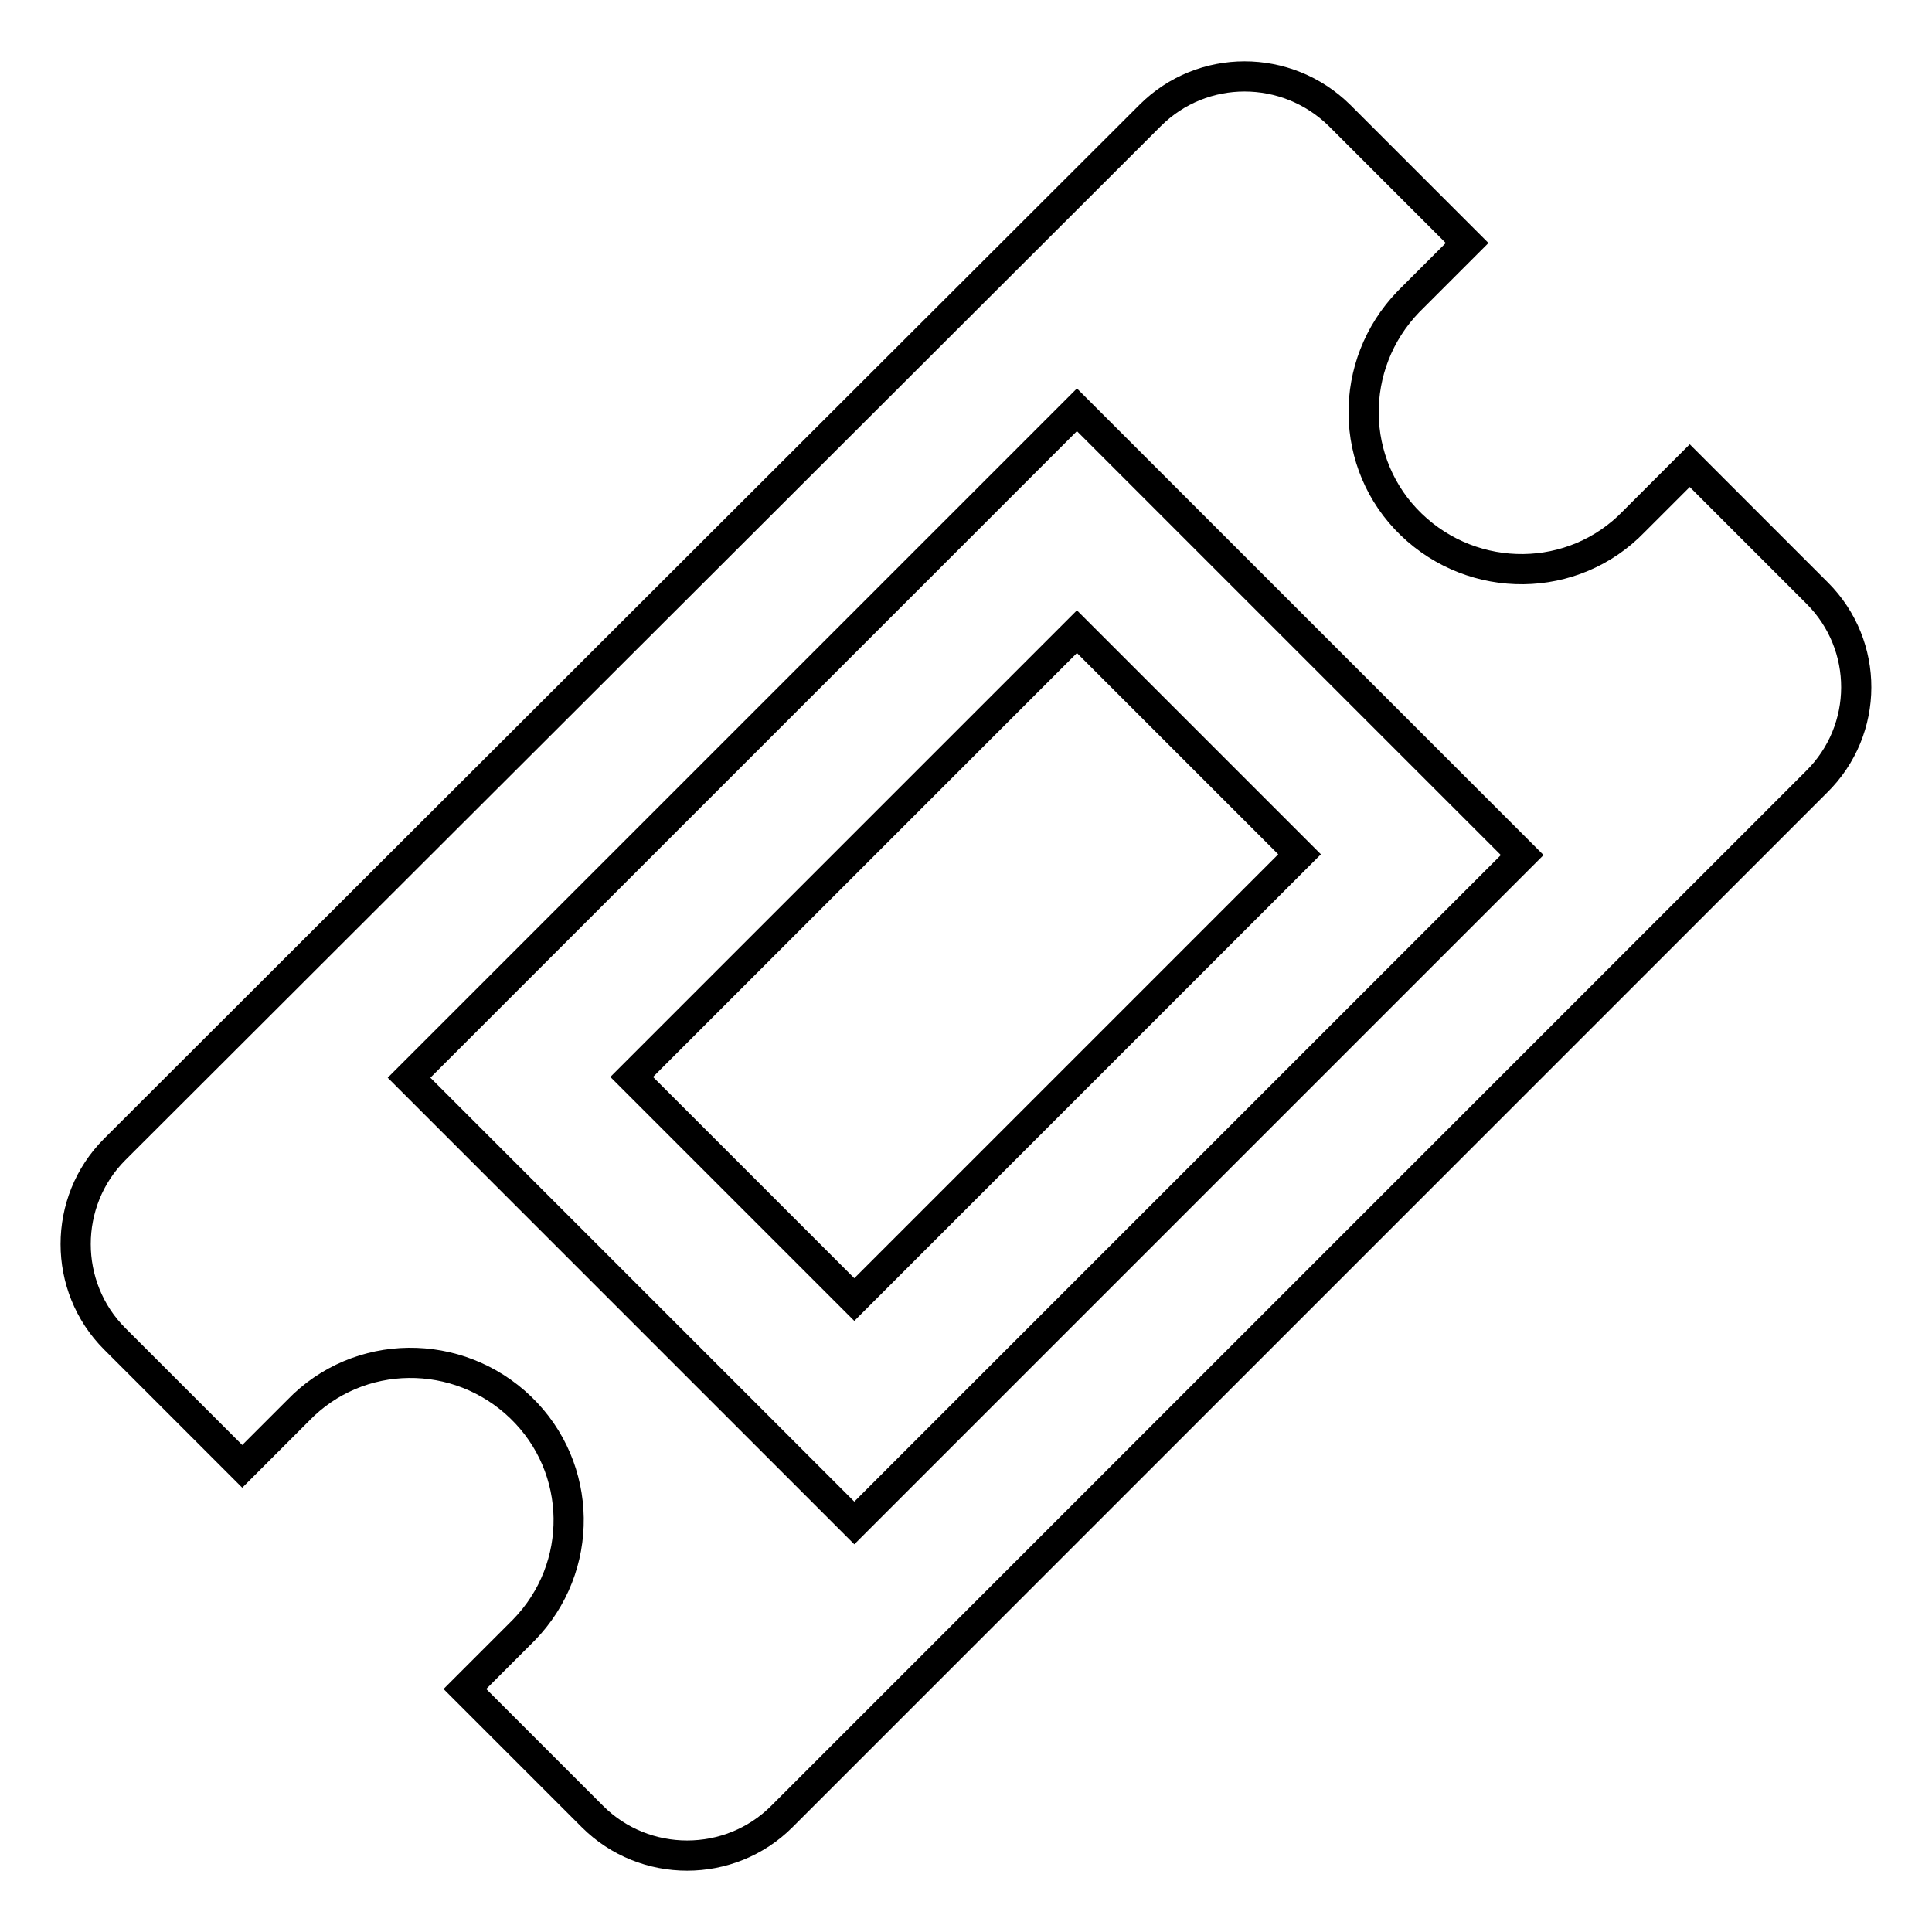 <?xml version="1.0" encoding="utf-8"?>
<!-- Svg Vector Icons : http://www.onlinewebfonts.com/icon -->
<!DOCTYPE svg PUBLIC "-//W3C//DTD SVG 1.1//EN" "http://www.w3.org/Graphics/SVG/1.1/DTD/svg11.dtd">
<svg version="1.1" xmlns="http://www.w3.org/2000/svg" xmlns:xlink="http://www.w3.org/1999/xlink" x="0px" y="0px" viewBox="0 0 256 256" enable-background="new 0 0 256 256" xml:space="preserve">
<g> <path stroke-width="4" fill-opacity="0" stroke="#000000"  d="M142.7,83.7l29.5,29.5l-59,59l-29.5-29.5L142.7,83.7z M240.8,78.6l-16.9-16.9l-7.4,7.4 c-8,8.3-21.2,8.4-29.5,0.4c-8.3-8-8.4-21.2-0.4-29.5c0.1-0.1,0.3-0.3,0.4-0.4l7.4-7.4l-16.9-16.9c-7-6.9-18.2-6.9-25.1,0 L15.2,152.3c-6.9,6.9-6.9,18.2,0,25.1l16.9,16.9l7.4-7.4c8-8.3,21.2-8.4,29.5-0.4c8.3,8,8.5,21.2,0.4,29.5 c-0.1,0.1-0.3,0.3-0.4,0.4l-7.4,7.4l16.9,16.9c6.9,6.9,18.2,6.9,25.1,0l137.1-137.1C247.7,96.7,247.7,85.5,240.8,78.6L240.8,78.6z  M113.2,201.8l-59-59l88.5-88.5l59,59L113.2,201.8L113.2,201.8z"/></g>
</svg>